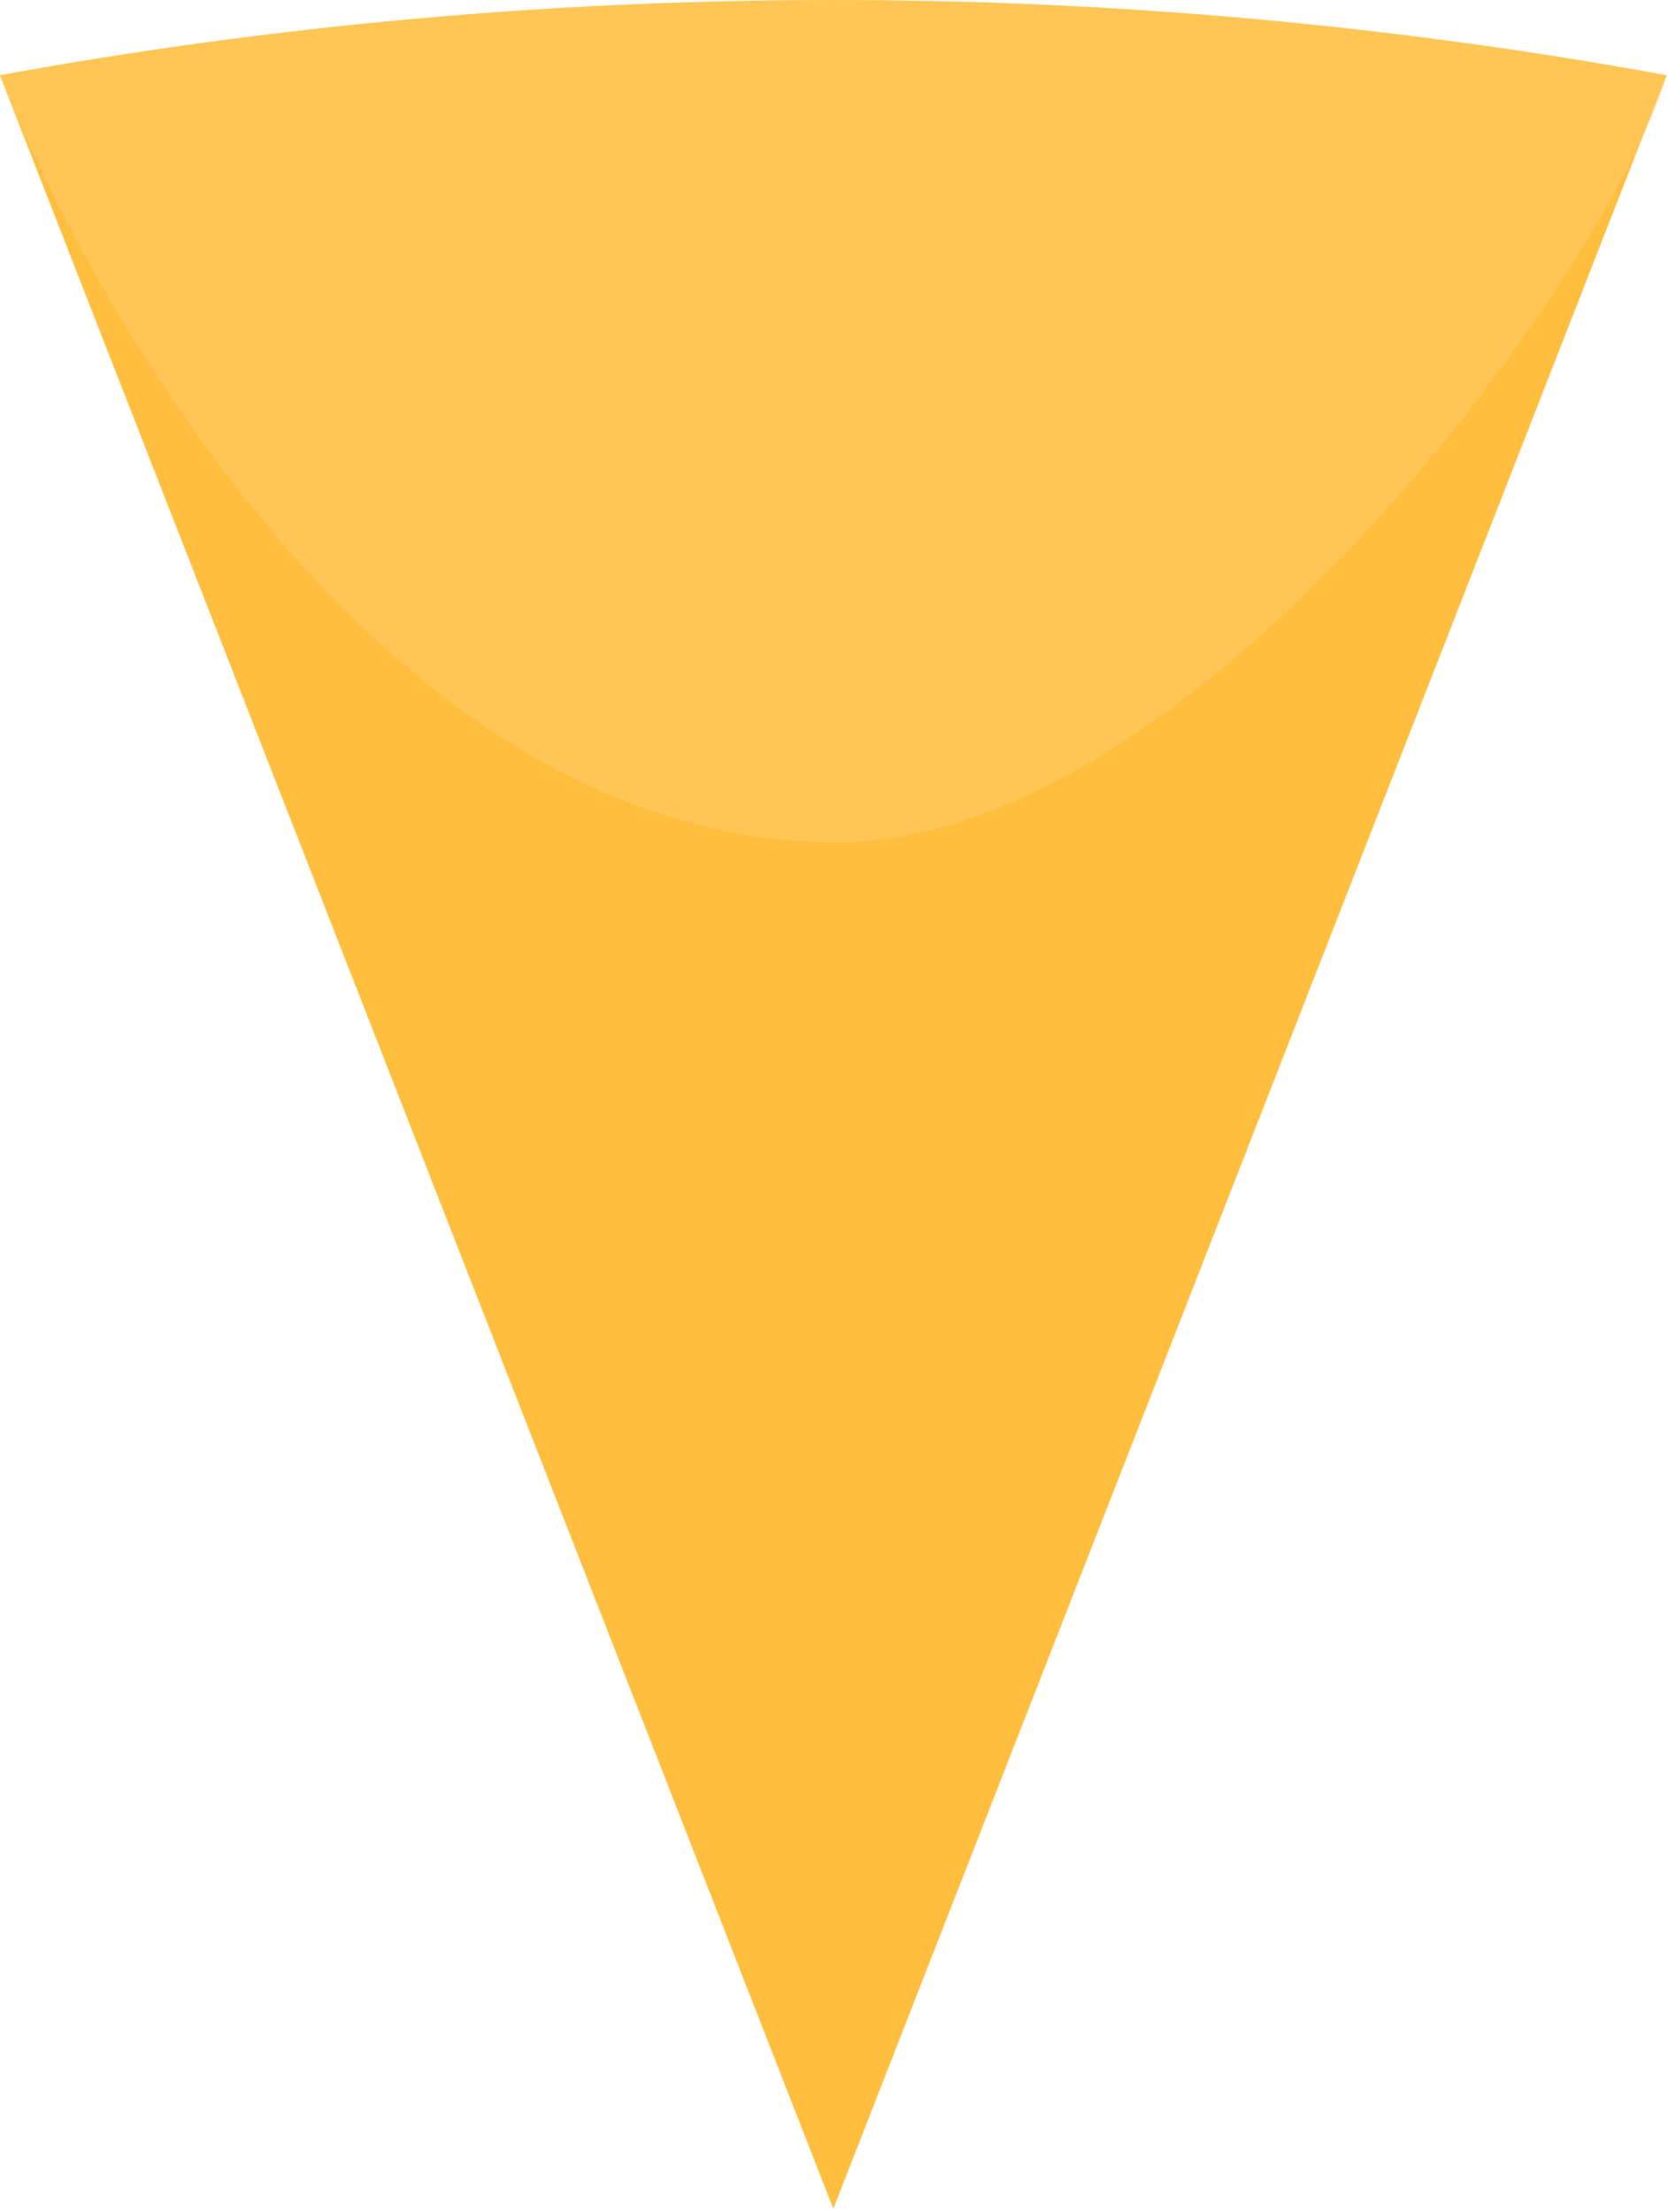 <?xml version="1.0" encoding="UTF-8"?> <svg xmlns="http://www.w3.org/2000/svg" width="276" height="366" viewBox="0 0 276 366" fill="none"><path d="M275.771 12.472L137.888 365.438L0.443 13.635L0 12.476C0.109 12.422 0.443 12.367 0.443 12.367C45.025 4.258 90.929 0.008 137.888 0.008C184.847 0.008 230.751 4.254 275.333 12.367C275.333 12.367 275.662 12.417 275.771 12.472Z" fill="#FFBE3D"></path><path opacity="0.5" d="M275.771 12.469C265.98 45.346 197.531 140.307 137.222 139.368C61.796 138.209 13.097 46.022 0.443 13.627L0 12.469C0.109 12.414 0.443 12.359 0.443 12.359C45.025 4.251 90.929 0 137.888 0C184.847 0 230.751 4.246 275.333 12.359C275.333 12.359 275.662 12.414 275.771 12.469Z" fill="#FFCE6E"></path></svg> 